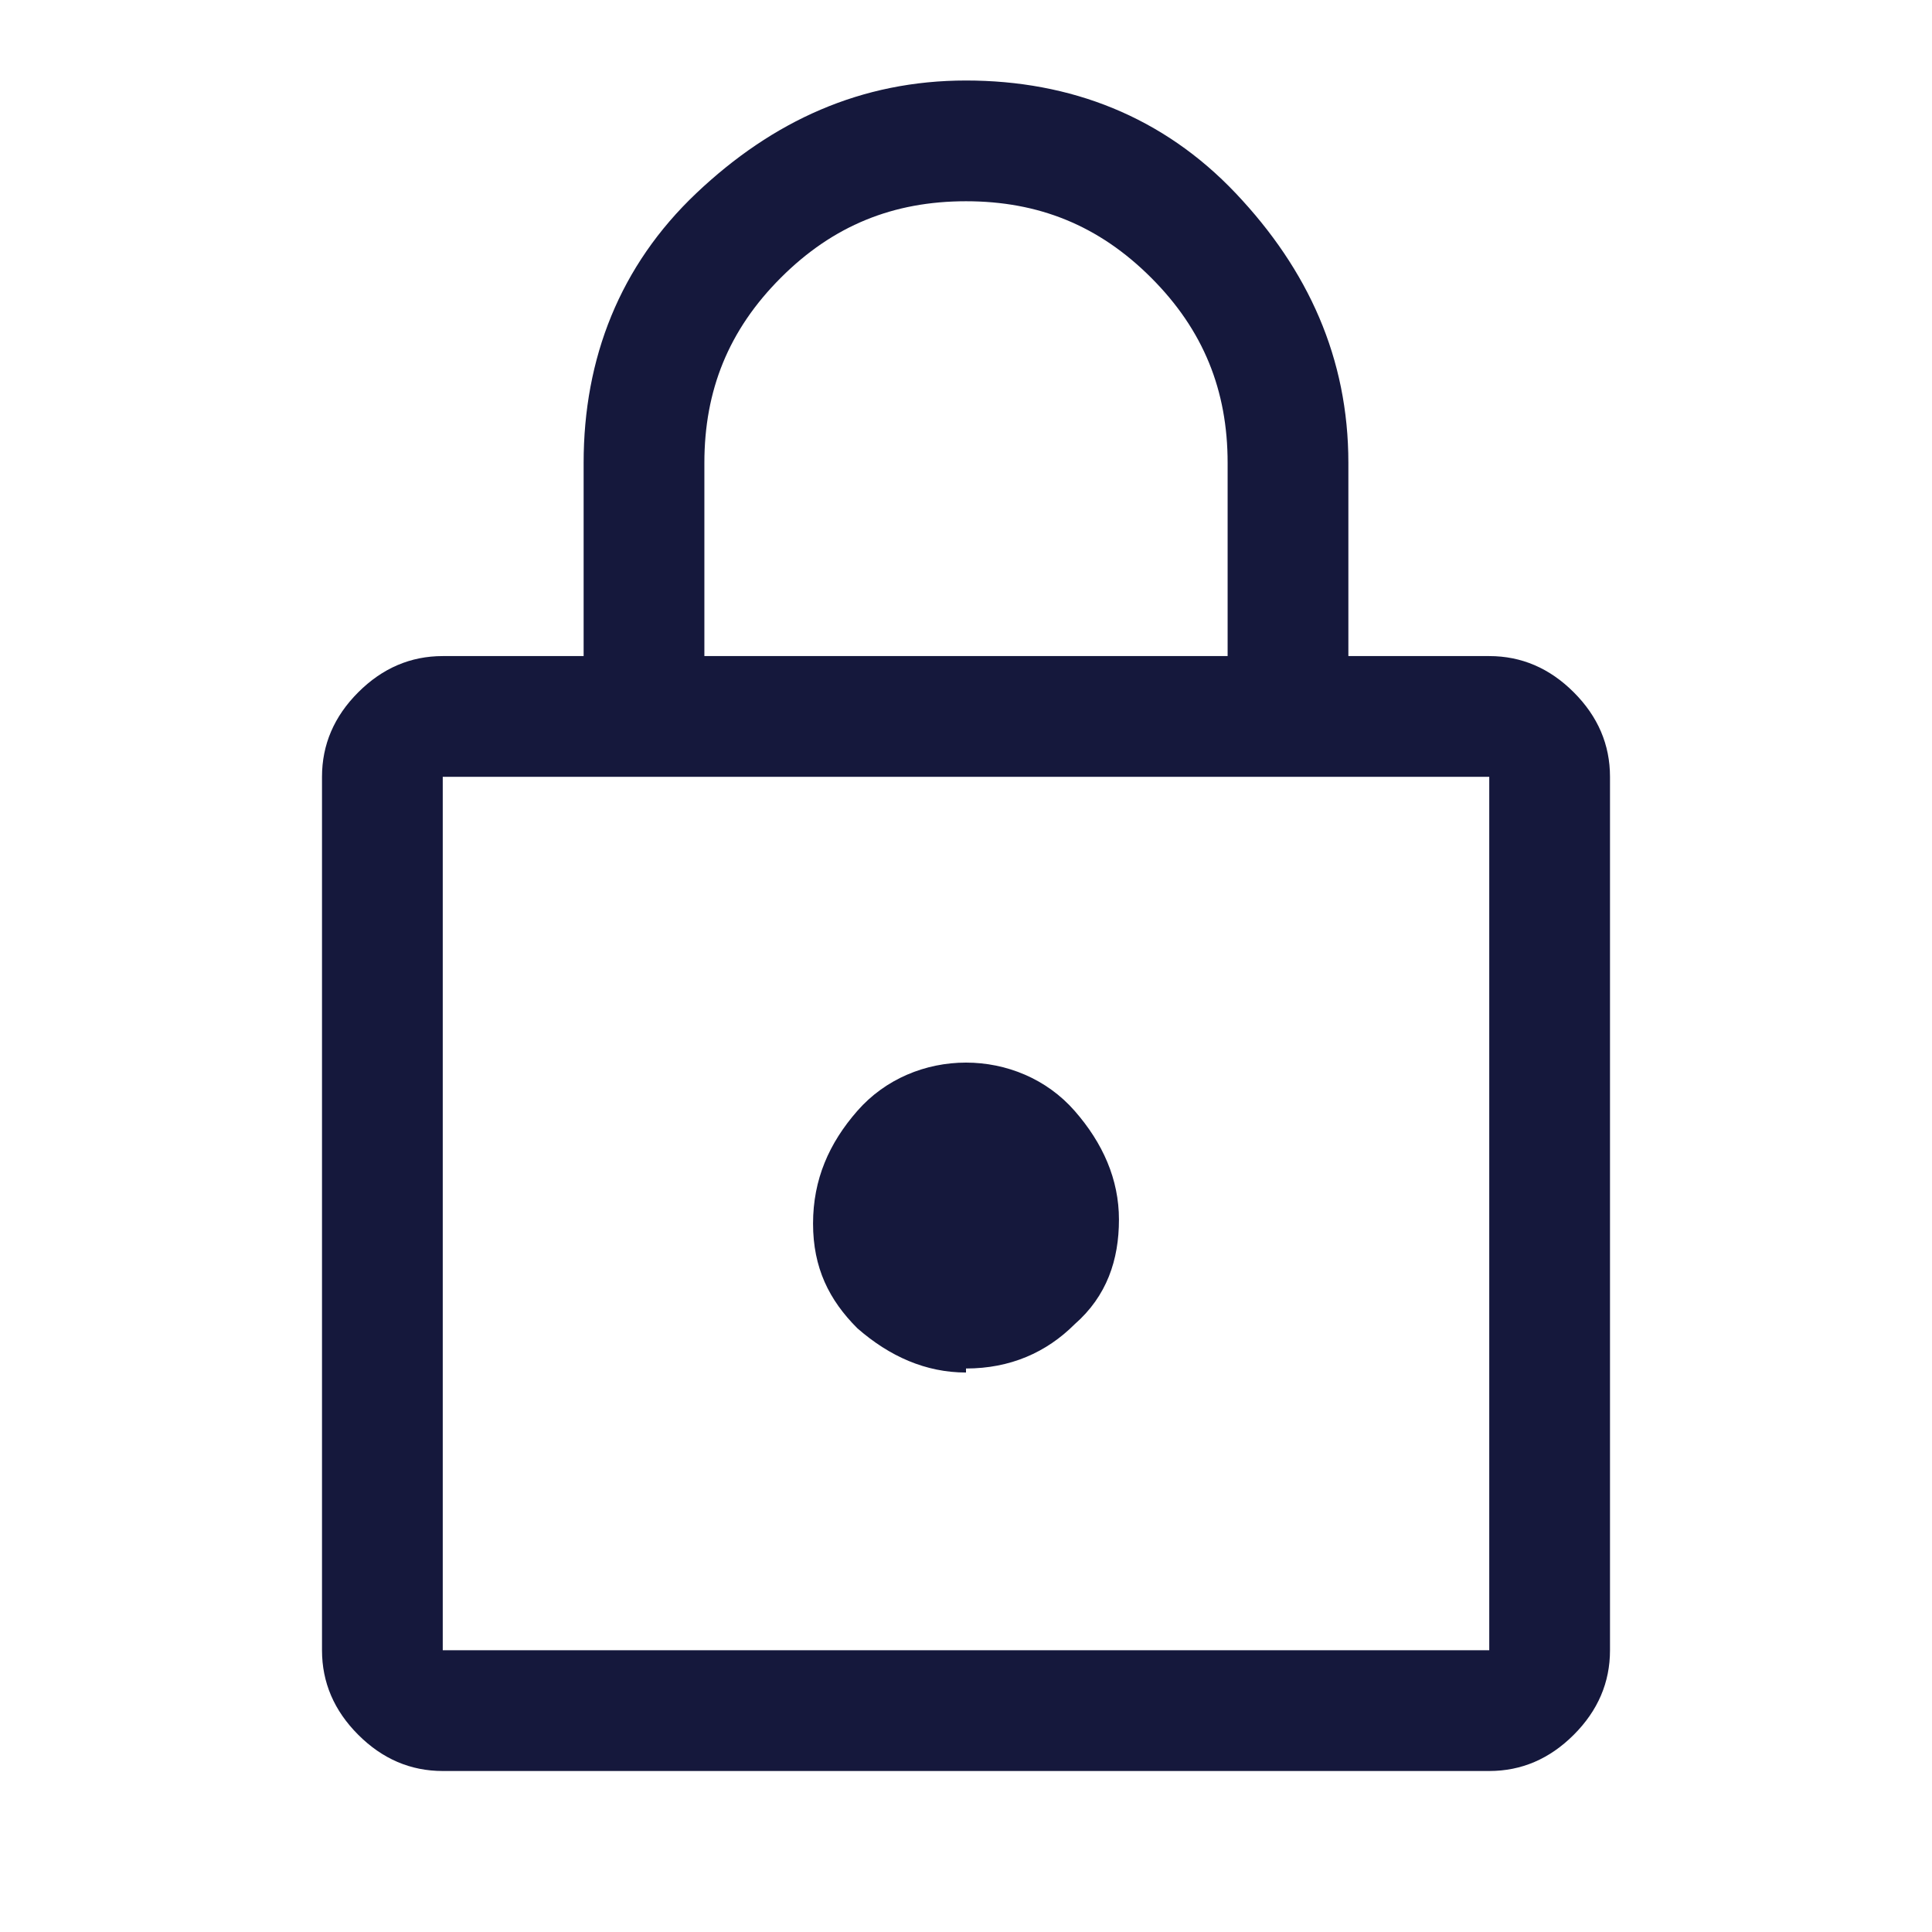 <?xml version="1.0" encoding="UTF-8"?>
<svg id="Camada_1" xmlns="http://www.w3.org/2000/svg" version="1.1" xmlns:xlink="http://www.w3.org/1999/xlink" viewBox="0 0 48 48">
  <!-- Generator: Adobe Illustrator 29.0.1, SVG Export Plug-In . SVG Version: 2.1.0 Build 192)  -->
  <defs>
    <style>
      .st0 {
        fill: #15183c;
      }

      .st1 {
        mask: url(#mask);
      }

      .st2 {
        fill: #d9d9d9;
      }
    </style>
    <mask id="mask" x="0" y="0" width="48" height="48" maskUnits="userSpaceOnUse">
      <g id="mask0_103_62">
        <rect class="st2" width="48" height="48"/>
      </g>
    </mask>
  </defs>
  <g class="st1">
    <path class="st0" d="M11,44c-.8,0-1.5-.3-2.1-.9-.6-.6-.9-1.3-.9-2.1v-21.7c0-.8.3-1.5.9-2.1.6-.6,1.3-.9,2.1-.9h3.5v-4.8c0-2.6.9-4.9,2.8-6.7s4.1-2.8,6.7-2.8,4.9.9,6.7,2.8,2.8,4.1,2.8,6.7v4.8h3.5c.8,0,1.5.3,2.1.9.6.6.9,1.3.9,2.1v21.7c0,.8-.3,1.5-.9,2.1s-1.3.9-2.1.9H11ZM11,41h26v-21.7H11v21.7ZM24,34c1.1,0,2-.4,2.7-1.1.8-.7,1.1-1.6,1.1-2.6s-.4-1.9-1.1-2.7-1.7-1.2-2.7-1.2-2,.4-2.7,1.2-1.1,1.7-1.1,2.8.4,1.9,1.1,2.6c.8.7,1.7,1.1,2.7,1.1ZM17.5,16.3h13v-4.8c0-1.8-.6-3.3-1.9-4.6-1.3-1.3-2.8-1.9-4.6-1.9s-3.3.6-4.6,1.9c-1.3,1.3-1.9,2.8-1.9,4.6v4.8Z"/>
  </g>
</svg>